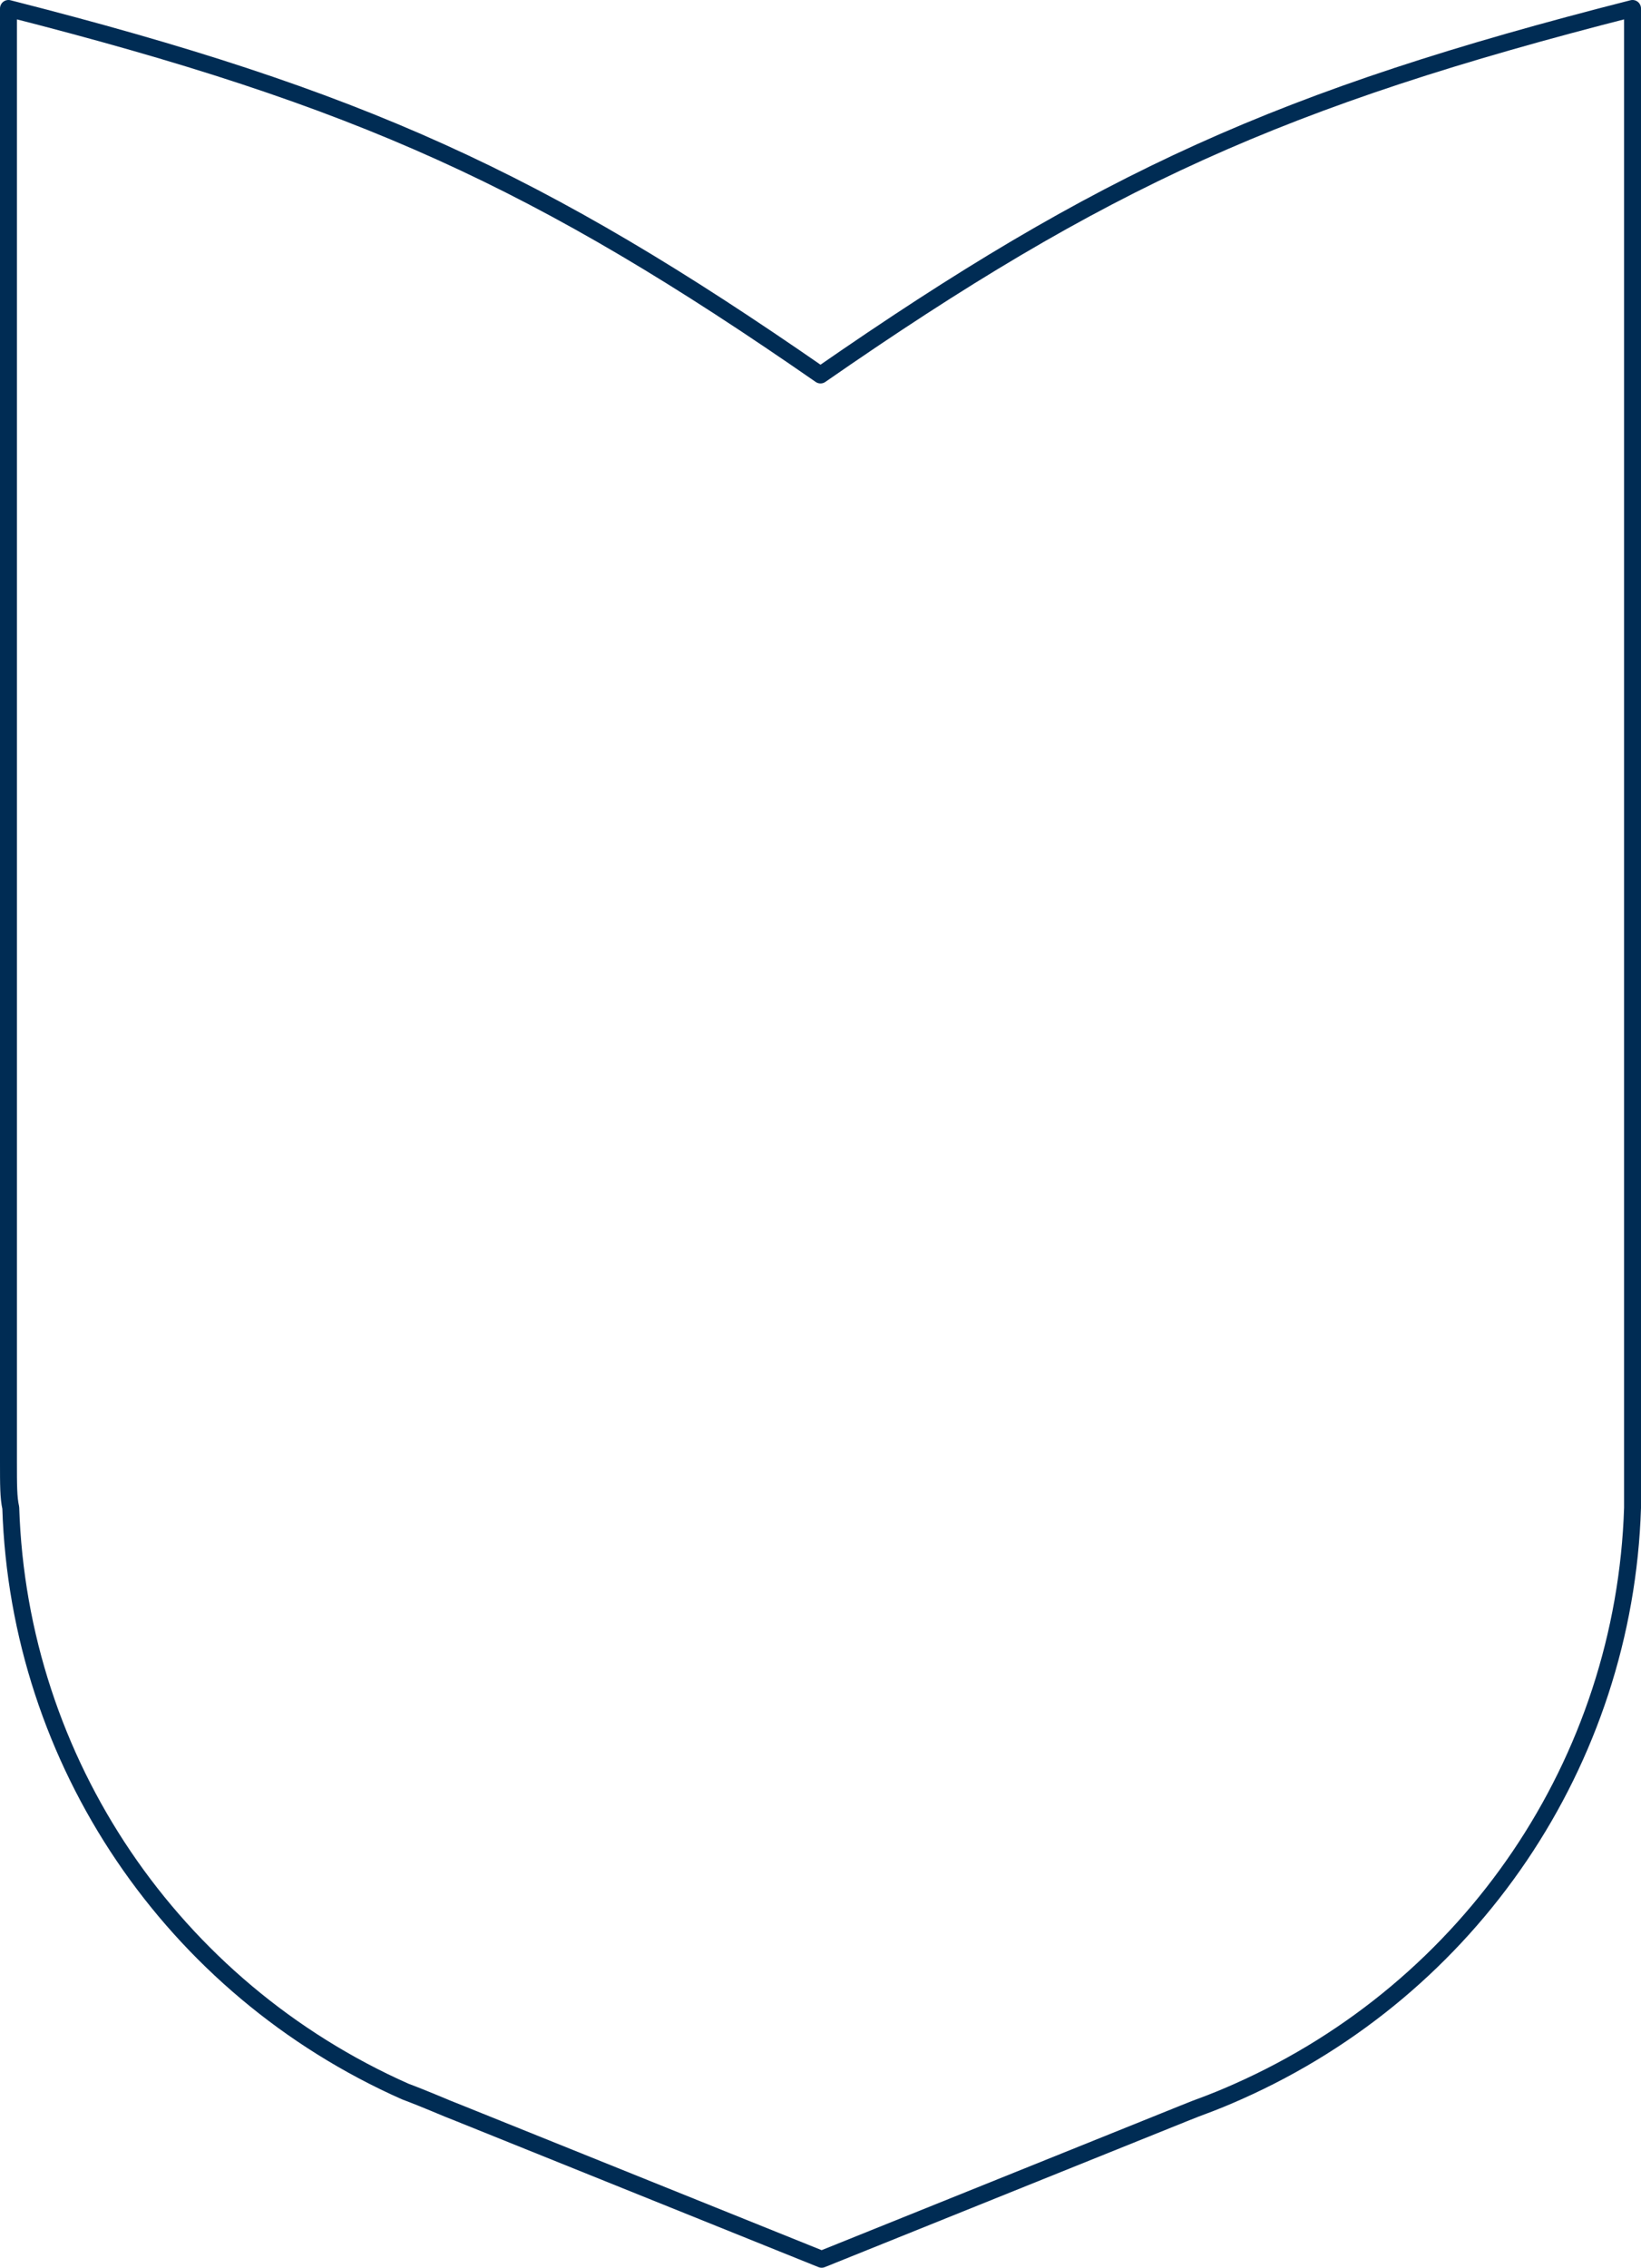 <svg width="194" height="268" viewBox="0 0 194 268" fill="none" xmlns="http://www.w3.org/2000/svg">
<path fill-rule="evenodd" clip-rule="evenodd" d="M1 172.766V1C42.591 11.591 63.727 21.232 97 44.315C130.273 21.232 151.409 11.591 193 1V172.766C193 175.618 193 176.975 193 178.198C192.045 208.206 173.909 234.955 146.364 247.176C145.136 247.719 143.909 248.262 141.318 249.212L139.955 249.755L97.136 267L54.318 249.755L52.955 249.212C50.364 248.126 49 247.583 47.909 247.176C20.364 234.955 2.227 208.206 1.273 178.198C1 176.975 1 175.482 1 172.766Z" stroke="#002C54" stroke-width="2" stroke-linecap="round" stroke-linejoin="round"/>
</svg>
